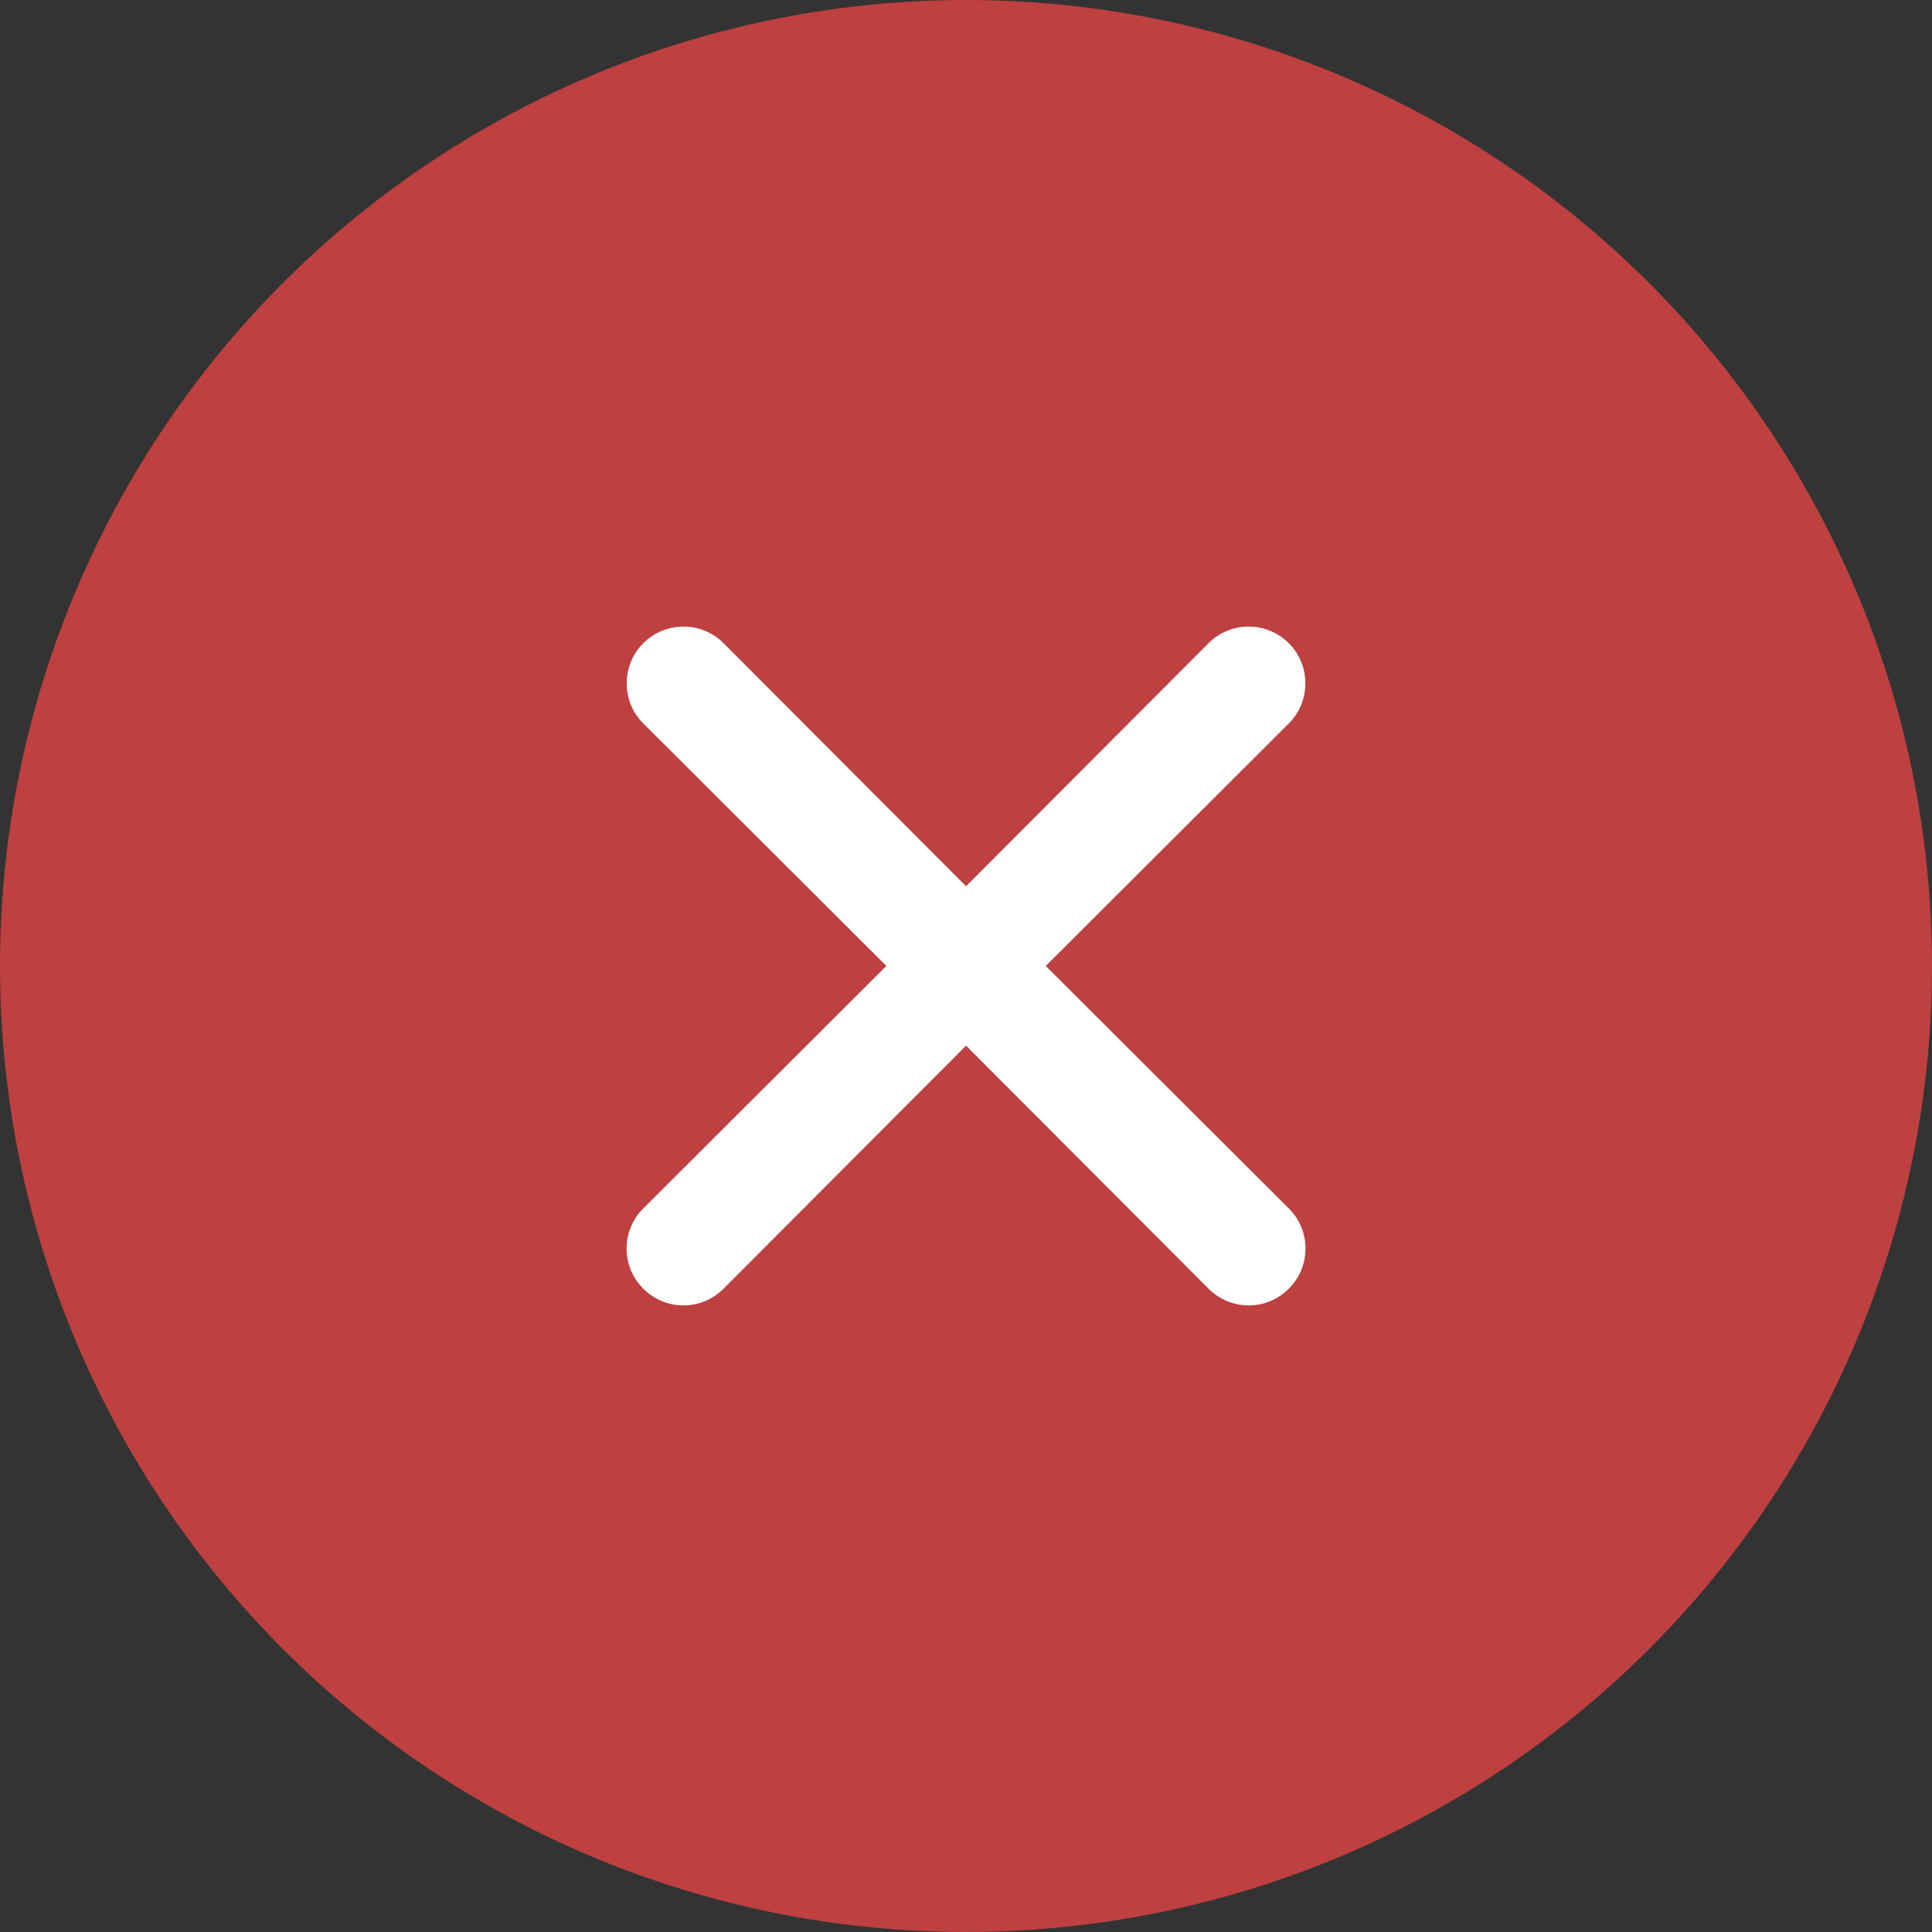<?xml version="1.0" encoding="UTF-8"?> <svg xmlns="http://www.w3.org/2000/svg" width="37" height="37" viewBox="0 0 37 37" fill="none"><rect x="0" y="0" width="37" height="37" fill="#333333" stroke="none"/><circle cx="18.5" cy="18.5" r="18.5" fill="#BE4040"></circle><path d="M20.027 18.499L24.682 13.855C24.886 13.652 25 13.375 25 13.087C25 12.799 24.886 12.522 24.682 12.318C24.478 12.114 24.201 12 23.913 12C23.625 12 23.348 12.114 23.145 12.318L18.501 16.973L13.857 12.318C13.653 12.114 13.377 12 13.089 12C12.8 12 12.524 12.114 12.32 12.318C12.116 12.522 12.002 12.799 12.002 13.087C12.002 13.375 12.116 13.652 12.32 13.855L16.975 18.499L12.32 23.143C12.219 23.243 12.138 23.363 12.083 23.495C12.028 23.627 12 23.768 12 23.911C12 24.054 12.028 24.196 12.083 24.328C12.138 24.459 12.219 24.579 12.32 24.68C12.421 24.781 12.54 24.862 12.672 24.917C12.804 24.972 12.946 25 13.089 25C13.232 25 13.373 24.972 13.505 24.917C13.637 24.862 13.757 24.781 13.857 24.68L18.501 20.025L23.145 24.68C23.245 24.781 23.365 24.862 23.497 24.917C23.629 24.972 23.77 25 23.913 25C24.056 25 24.198 24.972 24.329 24.917C24.461 24.862 24.581 24.781 24.682 24.68C24.783 24.579 24.864 24.459 24.919 24.328C24.974 24.196 25.002 24.054 25.002 23.911C25.002 23.768 24.974 23.627 24.919 23.495C24.864 23.363 24.783 23.243 24.682 23.143L20.027 18.499Z" fill="white"></path></svg> 